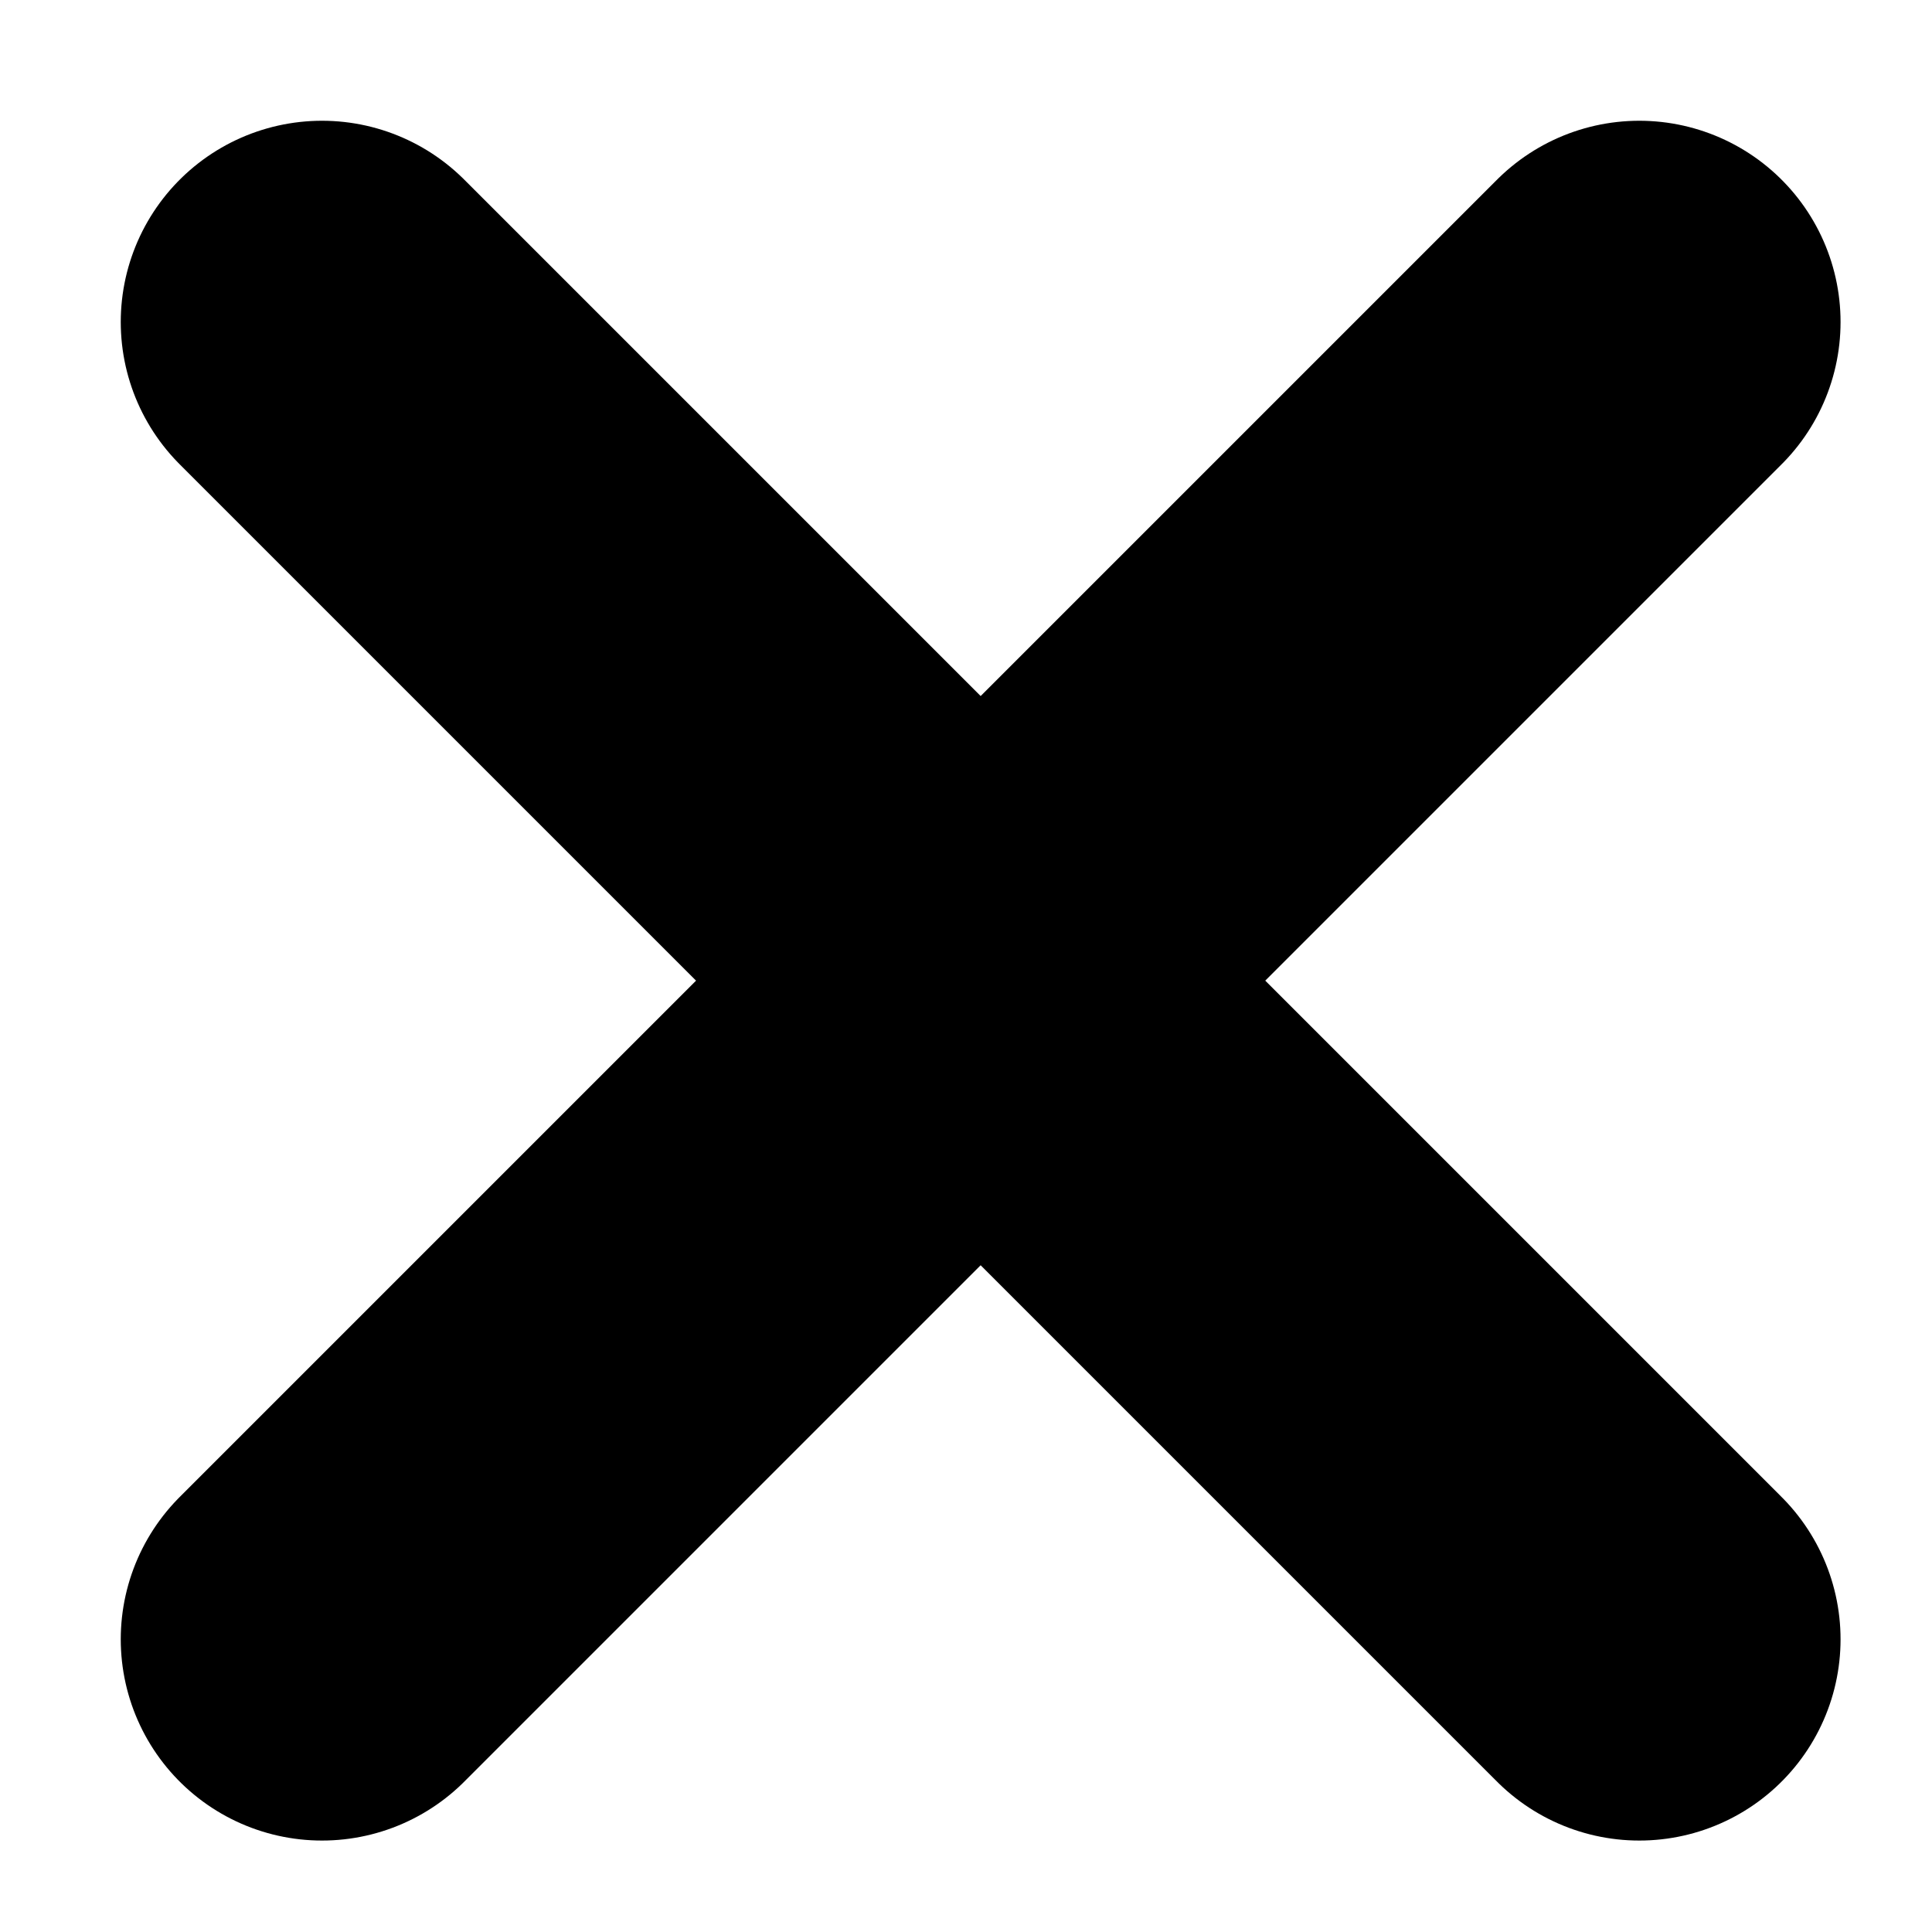 <svg width="12" height="12" viewBox="0 0 12 12" fill="none" xmlns="http://www.w3.org/2000/svg">
<path d="M10.182 2L2 10.182M10.182 10.182L2 2" stroke="black" stroke-width="2.5" stroke-linecap="round" stroke-linejoin="round"/>
</svg>
